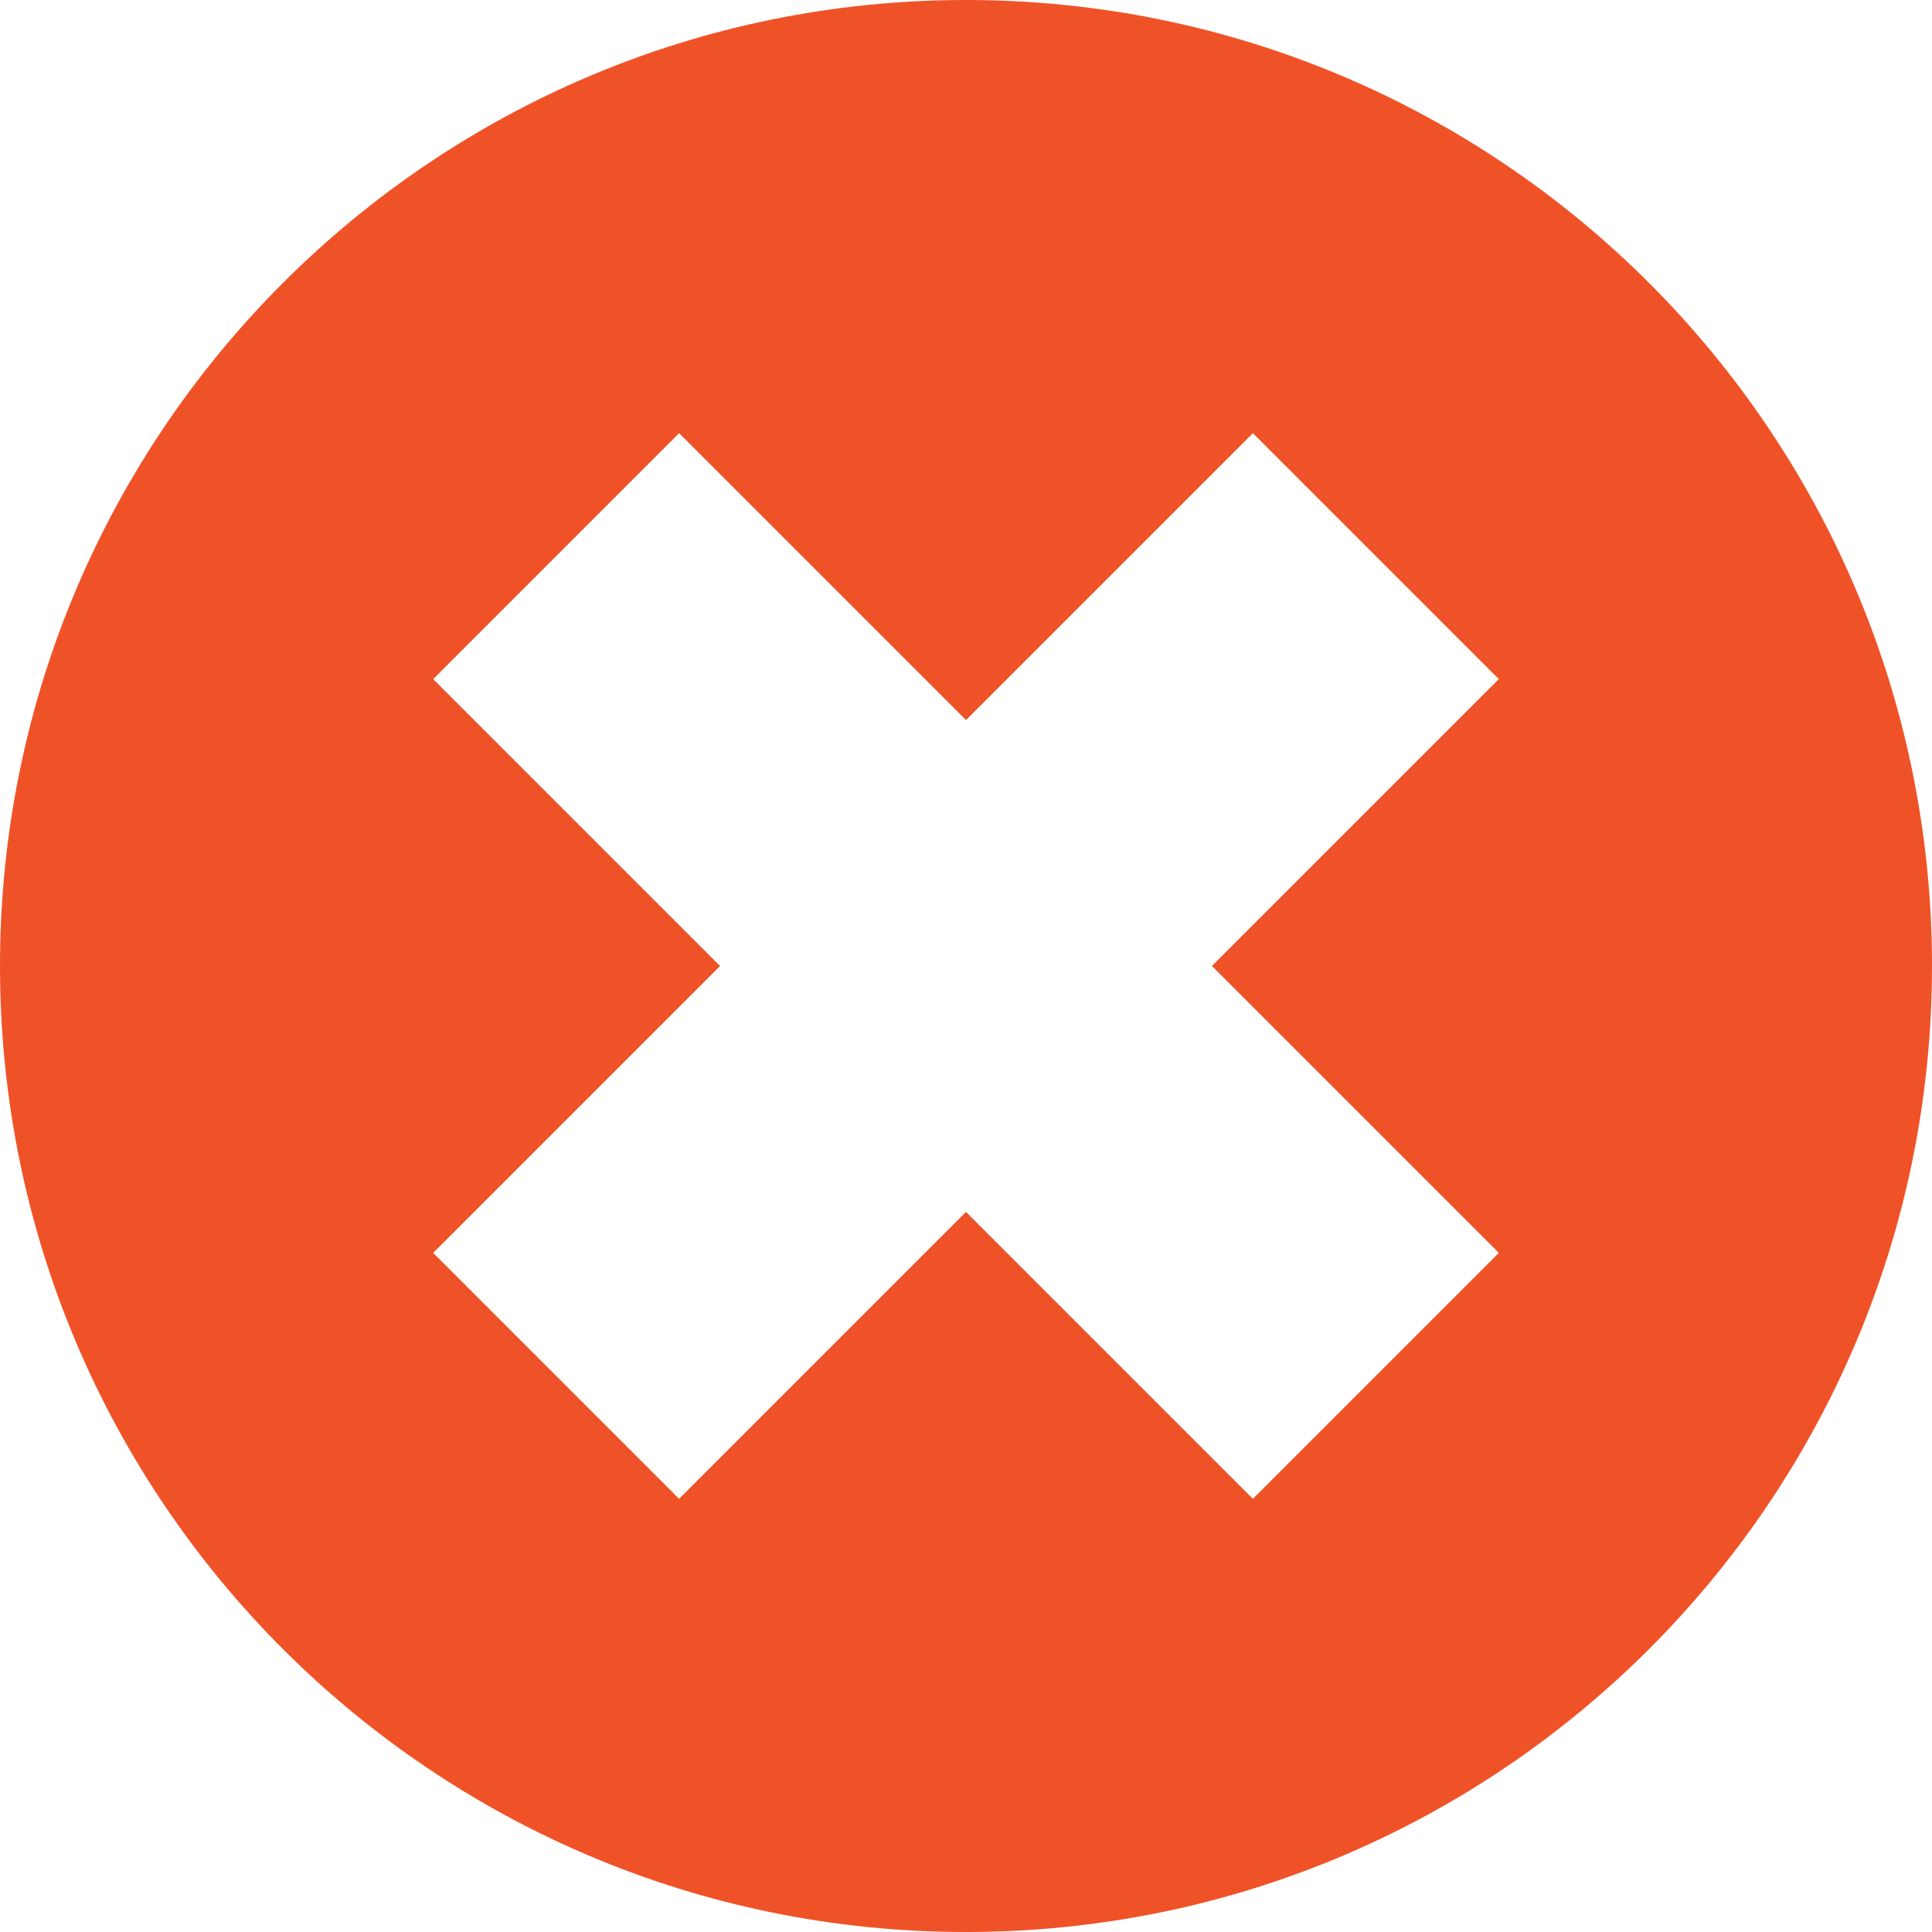<svg width="28px" height="28px" viewBox="0 0 28 28" version="1.1" xmlns="http://www.w3.org/2000/svg" xmlns:xlink="http://www.w3.org/1999/xlink"> <g id="Page-1" stroke="none" stroke-width="1" fill="none" fill-rule="evenodd"> <g id="Order-success" transform="translate(-434, -938)" fill="#F05228" fill-rule="nonzero"> <g id="Group-25" transform="translate(402, 921)"> <g id="cancel-(3)" transform="translate(32, 17)"> <path d="M14,0 C6.268,0 0,6.268 0,14 C0,21.732 6.268,28 14,28 C21.732,28 28,21.732 28,14 C28,6.268 21.732,0 14,0 Z M21.722,18.158 L18.158,21.722 L14,17.564 L9.842,21.722 L6.278,18.158 L10.436,14 L6.278,9.842 L9.842,6.278 L14,10.436 L18.158,6.278 L21.722,9.842 L17.564,14 L21.722,18.158 Z" id="Shape"></path> </g> </g> </g> </g></svg>
                    